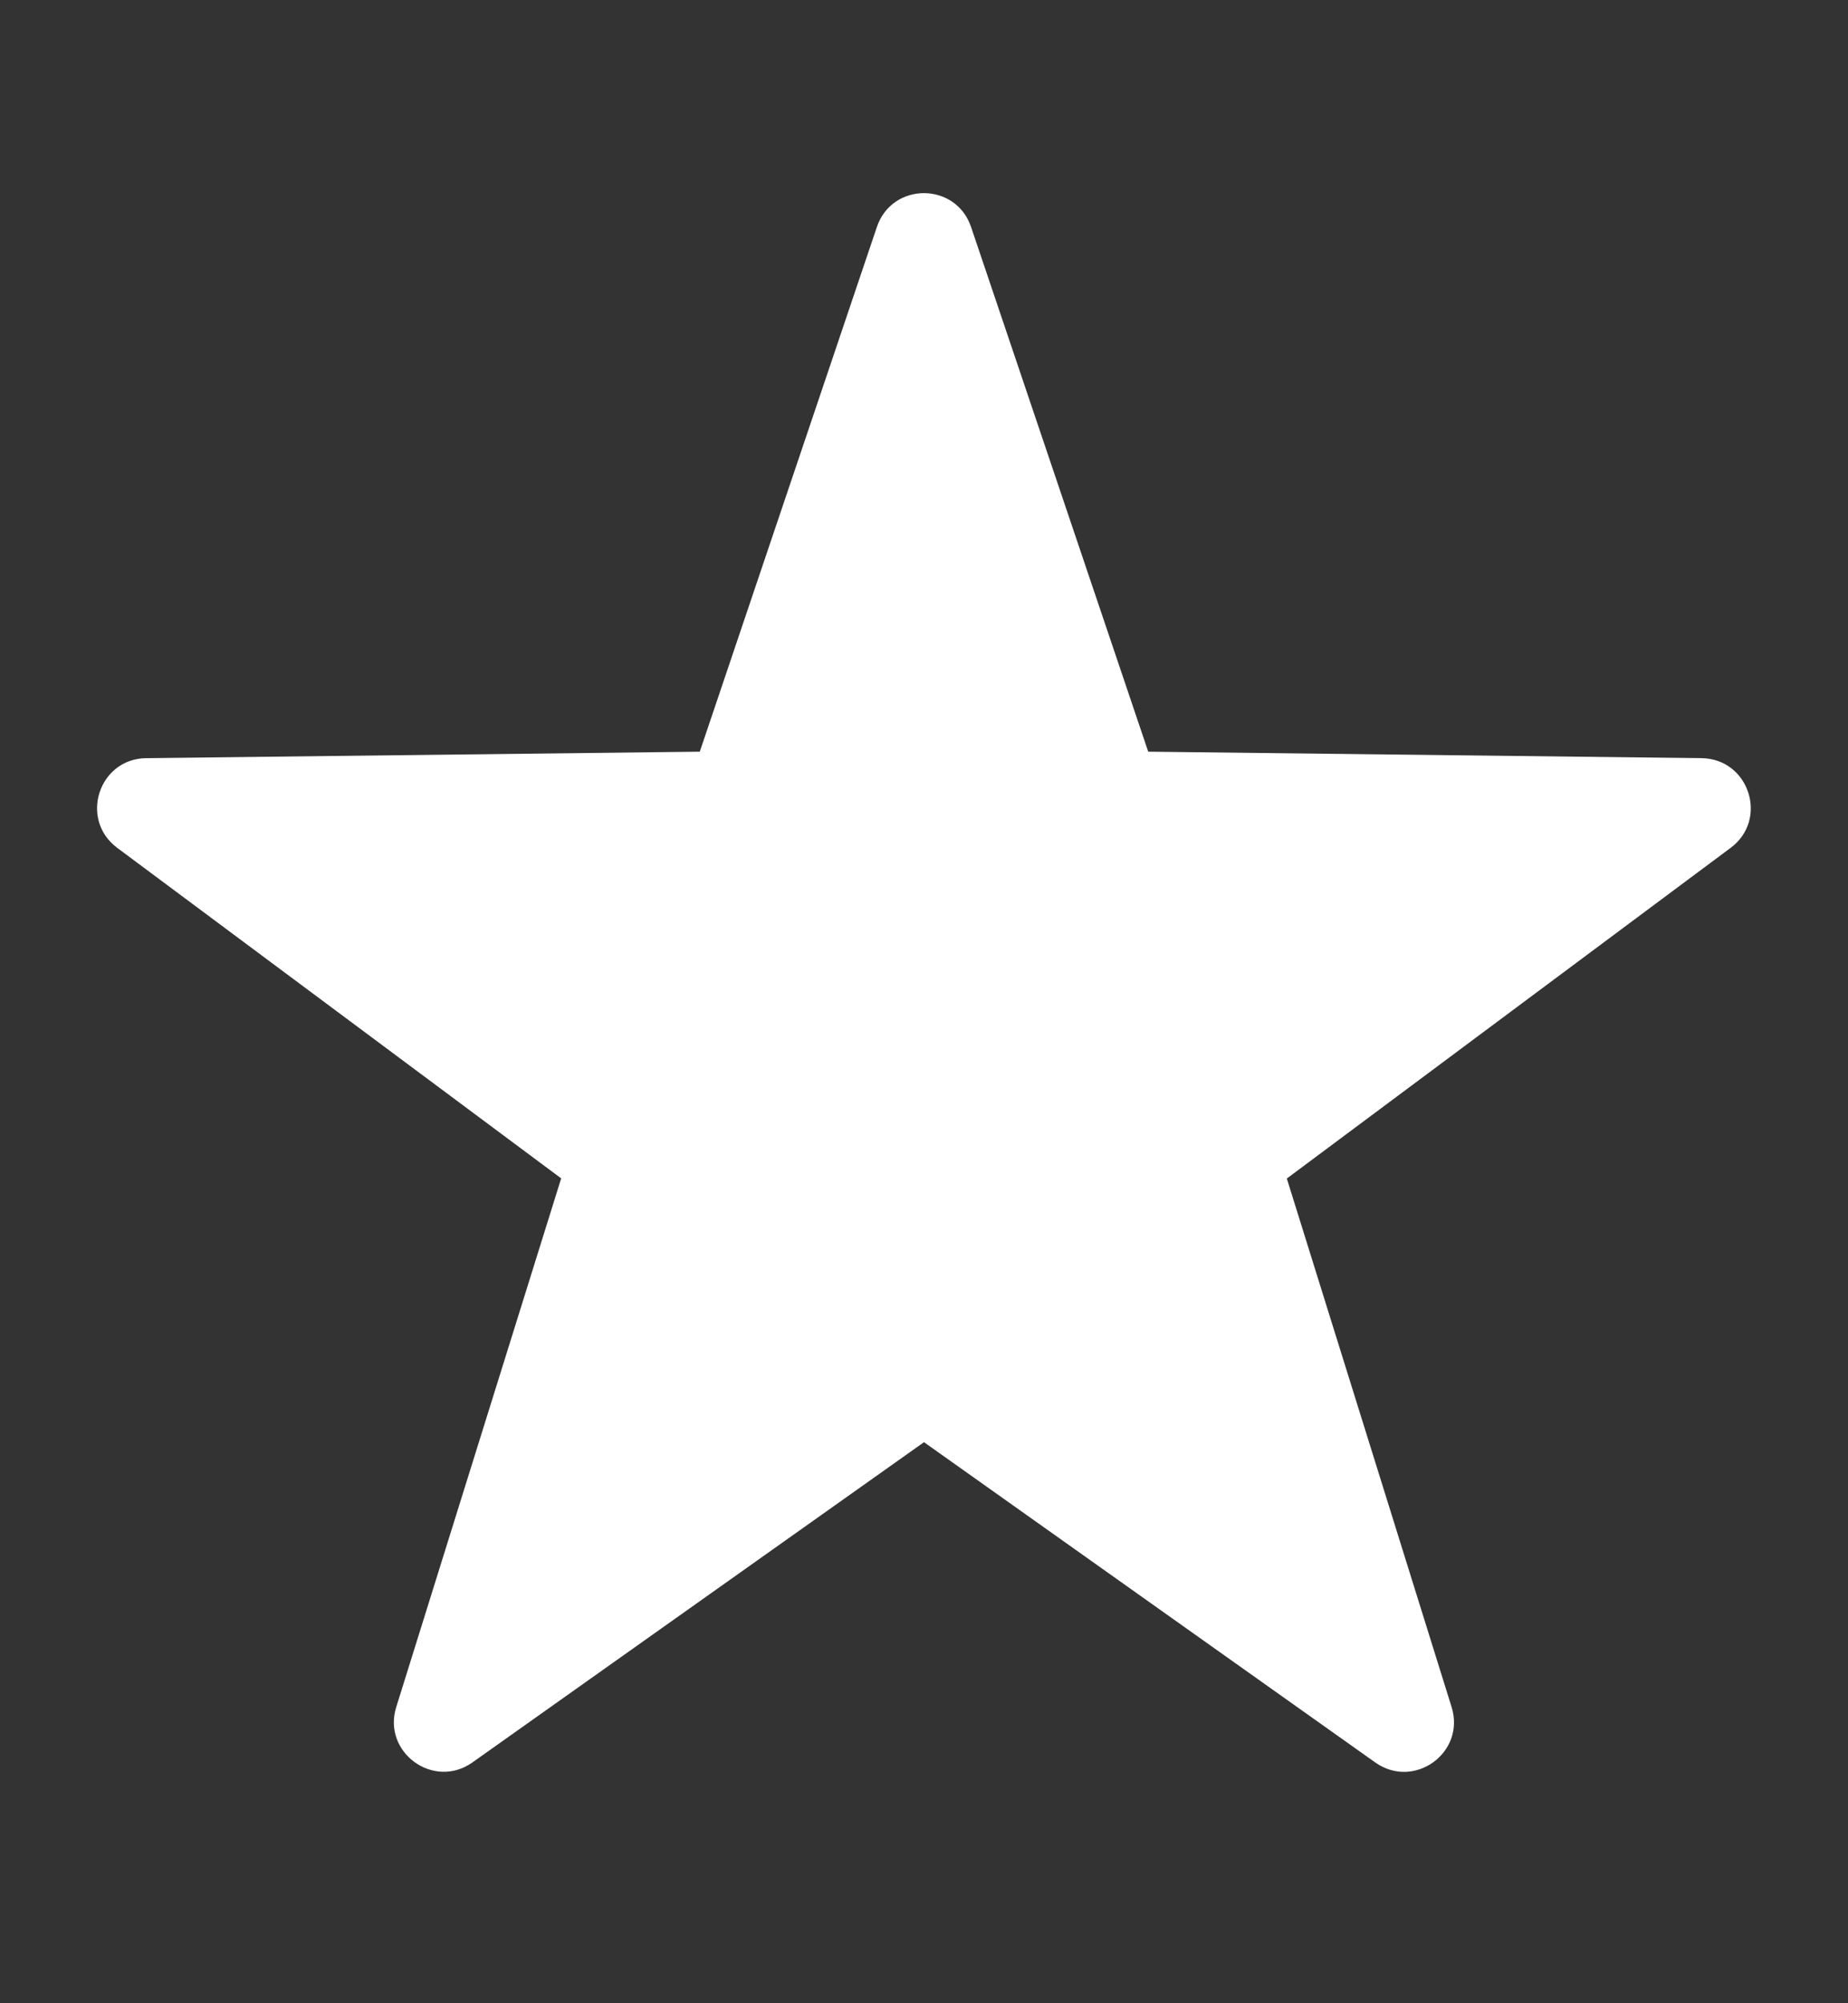 <svg width="12" height="13" viewBox="0 0 12 13" fill="none" xmlns="http://www.w3.org/2000/svg">
<rect x="0" y="0" width="12" height="13" fill="#333333" stroke="none"/>
<path d="M6.306 1.474L7.456 4.878L11.049 4.92C11.358 4.924 11.486 5.318 11.238 5.502L8.356 7.648L9.426 11.078C9.518 11.373 9.184 11.616 8.931 11.438L6 9.359L3.068 11.437C2.816 11.616 2.481 11.372 2.573 11.078L3.644 7.647L0.761 5.502C0.513 5.317 0.641 4.923 0.95 4.92L4.544 4.878L5.694 1.473C5.793 1.18 6.207 1.18 6.306 1.474Z" fill="white"/>
</svg>
